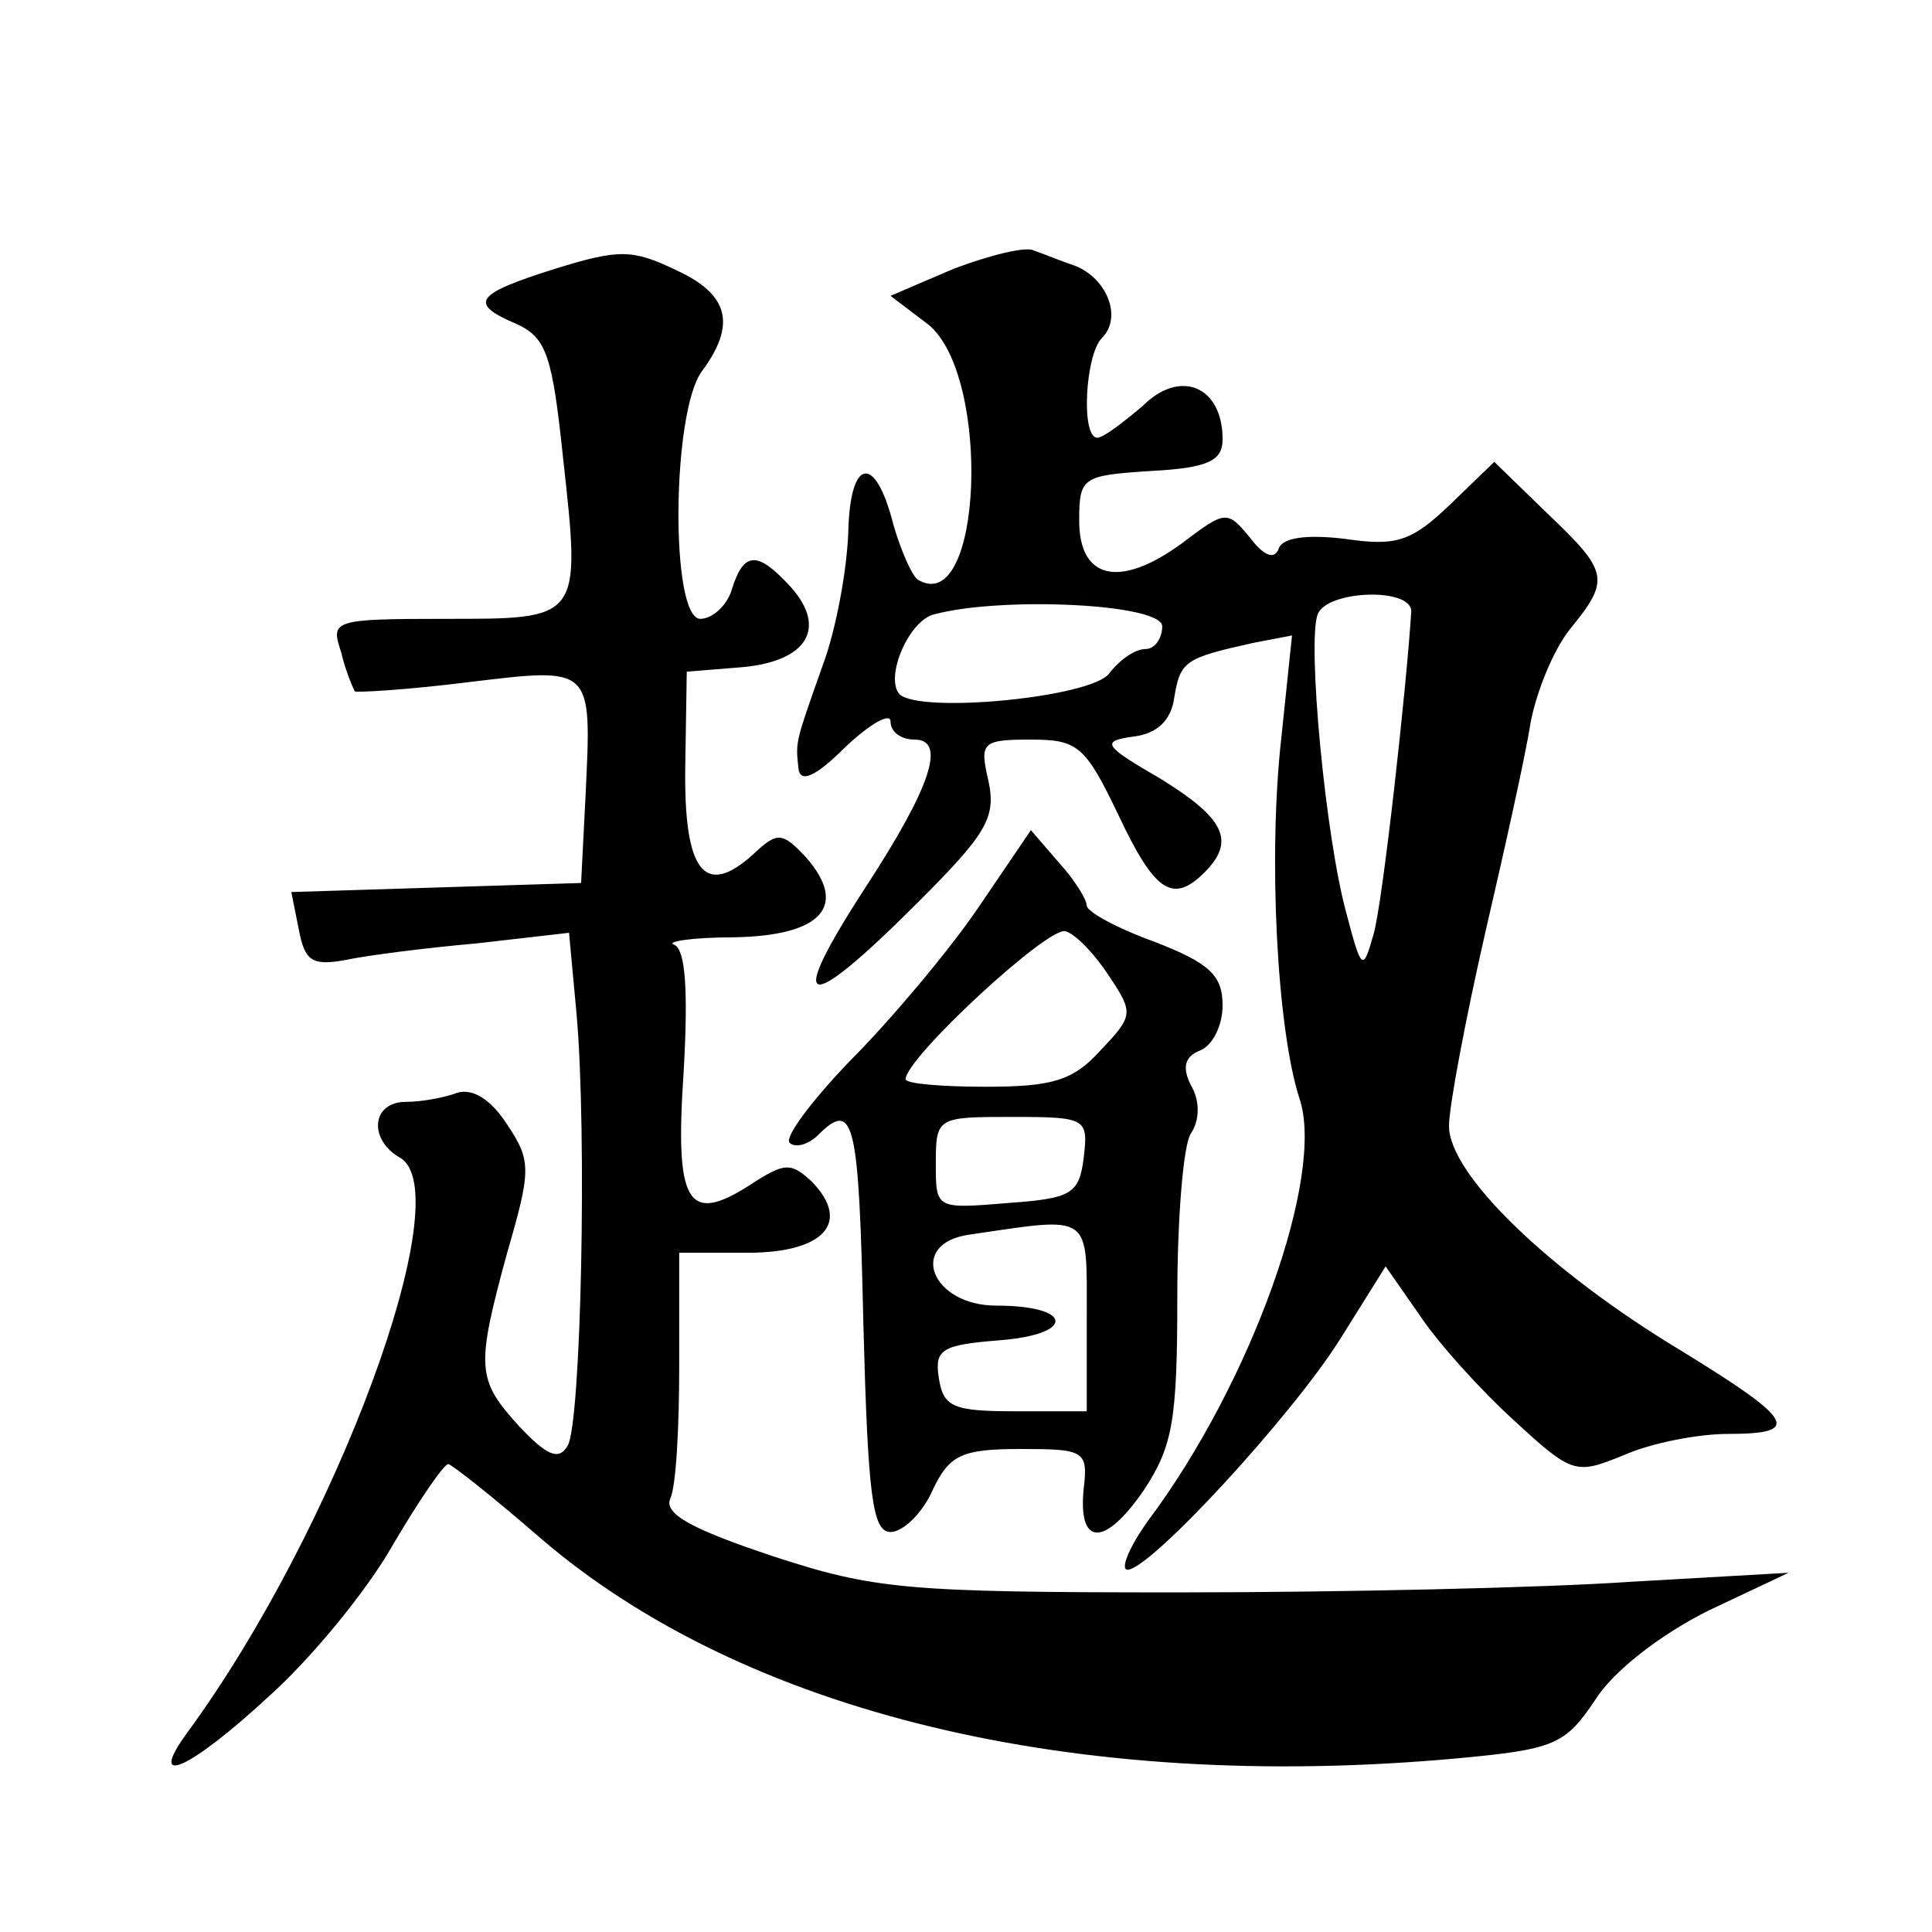 <?xml version="1.0" standalone="no"?>
<!DOCTYPE svg PUBLIC "-//W3C//DTD SVG 20010904//EN"
 "http://www.w3.org/TR/2001/REC-SVG-20010904/DTD/svg10.dtd">
<svg version="1.0" xmlns="http://www.w3.org/2000/svg"
 width="128pt" height="128pt" viewBox="0 0 128 128"
 preserveAspectRatio="xMidYMid meet">
<g transform="translate(0,128) scale(0.1,-0.1)"
fill="#0" stroke="none">
<path d="M368 1102 c-54 -17 -58 -23 -25 -37 19 -9 23 -21 30 -88 12 -108 12 -107
-78 -107 -75 0 -76 -1 -69 -22 3 -13 8 -24 9 -26 1 -1 35 1 75 6 83 10 82 11 78
-74 l-3 -59 -96 -3 -96 -3 5 -25 c4 -21 9 -24 31 -20 14 3 53 8 87 11 l61 7 5 -54
c7 -79 3 -272 -6 -286 -6 -10 -14 -6 -32 13 -28 31 -29 38 -8 115 16 55 16 61 0
85 -11 17 -23 24 -33 21 -8 -3 -23 -6 -34 -6 -23 0 -25 -25 -4 -37 40 -23 -42 -246
-141 -381 -27 -37 1 -25 54 24 28 25 65 70 82 100 17 29 34 54 37 54 2 0 30 -22
61 -49 135 -116 354 -169 607 -146 65 6 72 9 92 39 12 19 43 43 75 59 l53 25 -105
-6 c-58 -4 -193 -7 -300 -7 -179 0 -201 2 -268 24 -54 18 -72 28 -68 38 4 8 6 48
6 89 l0 74 45 0 c51 0 69 20 43 47 -14 13 -18 13 -41 -2 -42 -27 -50 -12 -44 76
3 54 1 79 -6 83 -7 2 11 5 39 5 59 1 76 21 48 53 -16 17 -19 17 -35 2 -32 -29 -46
-12 -45 58 l1 63 37 3 c43 4 56 26 32 53 -22 24 -31 24 -39 -1 -3 -11 -13 -20 -21
-20 -20 0 -19 137 1 164 23 31 18 51 -17 67 -29 14 -38 14 -80 1z M632 1102 l-42
-18 25 -19 c42 -34 36 -195 -7 -169 -4 3 -11 19 -16 36 -12 48 -29 45 -30 -5 -1
-25 -8 -64 -17 -88 -18 -51 -18 -50 -16 -68 1 -10 11 -6 31 14 17 16 30 23 30 17
0 -7 7 -12 16 -12 21 0 11 -31 -32 -97 -54 -83 -42 -87 34 -11 45 45 52 56 47 80
-6 26 -5 28 28 28 31 0 36 -4 58 -50 24 -51 36 -59 57 -38 21 21 13 36 -29 62 -38
22 -40 25 -18 28 16 2 25 11 27 26 4 24 7 26 52 36 l26 5 -7 -67 c-9 -79 -3 -194
12 -240 17 -51 -32 -188 -100 -279 -13 -18 -19 -33 -14 -33 15 0 109 102 141 153
l30 48 23 -33 c12 -18 40 -49 62 -69 39 -36 41 -36 73 -23 18 8 49 14 69 14 49
0 44 9 -31 55 -88 53 -154 117 -154 149 0 13 11 71 24 128 13 56 27 119 30 139
4 21 15 48 26 62 27 33 26 38 -15 77 l-35 34 -29 -28 c-26 -25 -36 -28 -70 -23
-25 3 -42 1 -44 -7 -3 -7 -10 -4 -19 8 -15 18 -16 18 -45 -4 -41 -30 -68 -24 -68
15 0 29 2 30 48 33 38 2 47 7 47 21 0 35 -28 47 -53 22 -13 -11 -26 -21 -30 -21
-11 0 -8 55 3 66 14 14 3 40 -18 48 -9 3 -21 8 -27 10 -5 3 -29 -3 -53 -12z m303
-227 c-3 -49 -19 -194 -25 -214 -7 -25 -8 -24 -18 14 -14 51 -26 180 -19 198 6
16 62 18 62 2z m-165 -10 c0 -8 -5 -15 -11 -15 -7 0 -17 -7 -24 -16 -11 -16 -125
-27 -139 -14 -10 11 6 49 23 53 45 12 151 7 151 -8z M647 677 c-20 -29 -58 -74
-84 -100 -25 -26 -43 -50 -40 -54 4 -4 13 -1 19 5 24 24 27 9 30 -125 3 -114 6
-138 18 -138 8 0 21 12 28 28 11 23 19 27 58 27 42 0 45 -1 42 -26 -4 -39 14 -39
40 -1 19 29 22 46 22 128 0 52 4 101 9 108 6 9 6 22 0 32 -6 12 -4 19 6 23 8 3
15 16 15 30 0 20 -9 28 -45 42 -25 9 -45 20 -45 24 0 4 -8 17 -18 28 l-19 22 -36
-53z m88 -44 c16 -24 16 -26 -6 -49 -18 -20 -32 -24 -76 -24 -29 0 -53 2 -53 5
0 14 95 102 106 98 7 -2 20 -16 29 -30z m-17 -120 c-3 -24 -8 -27 -50 -30 -48 -4
-48 -4 -48 26 0 31 1 31 51 31 49 0 50 -1 47 -27z m2 -105 l0 -63 -48 0 c-41 0
-47 3 -50 22 -3 19 2 22 40 25 51 4 49 23 -2 23 -43 0 -59 41 -18 47 82 12 78 15
78 -54z"/>
</g>
</svg>

